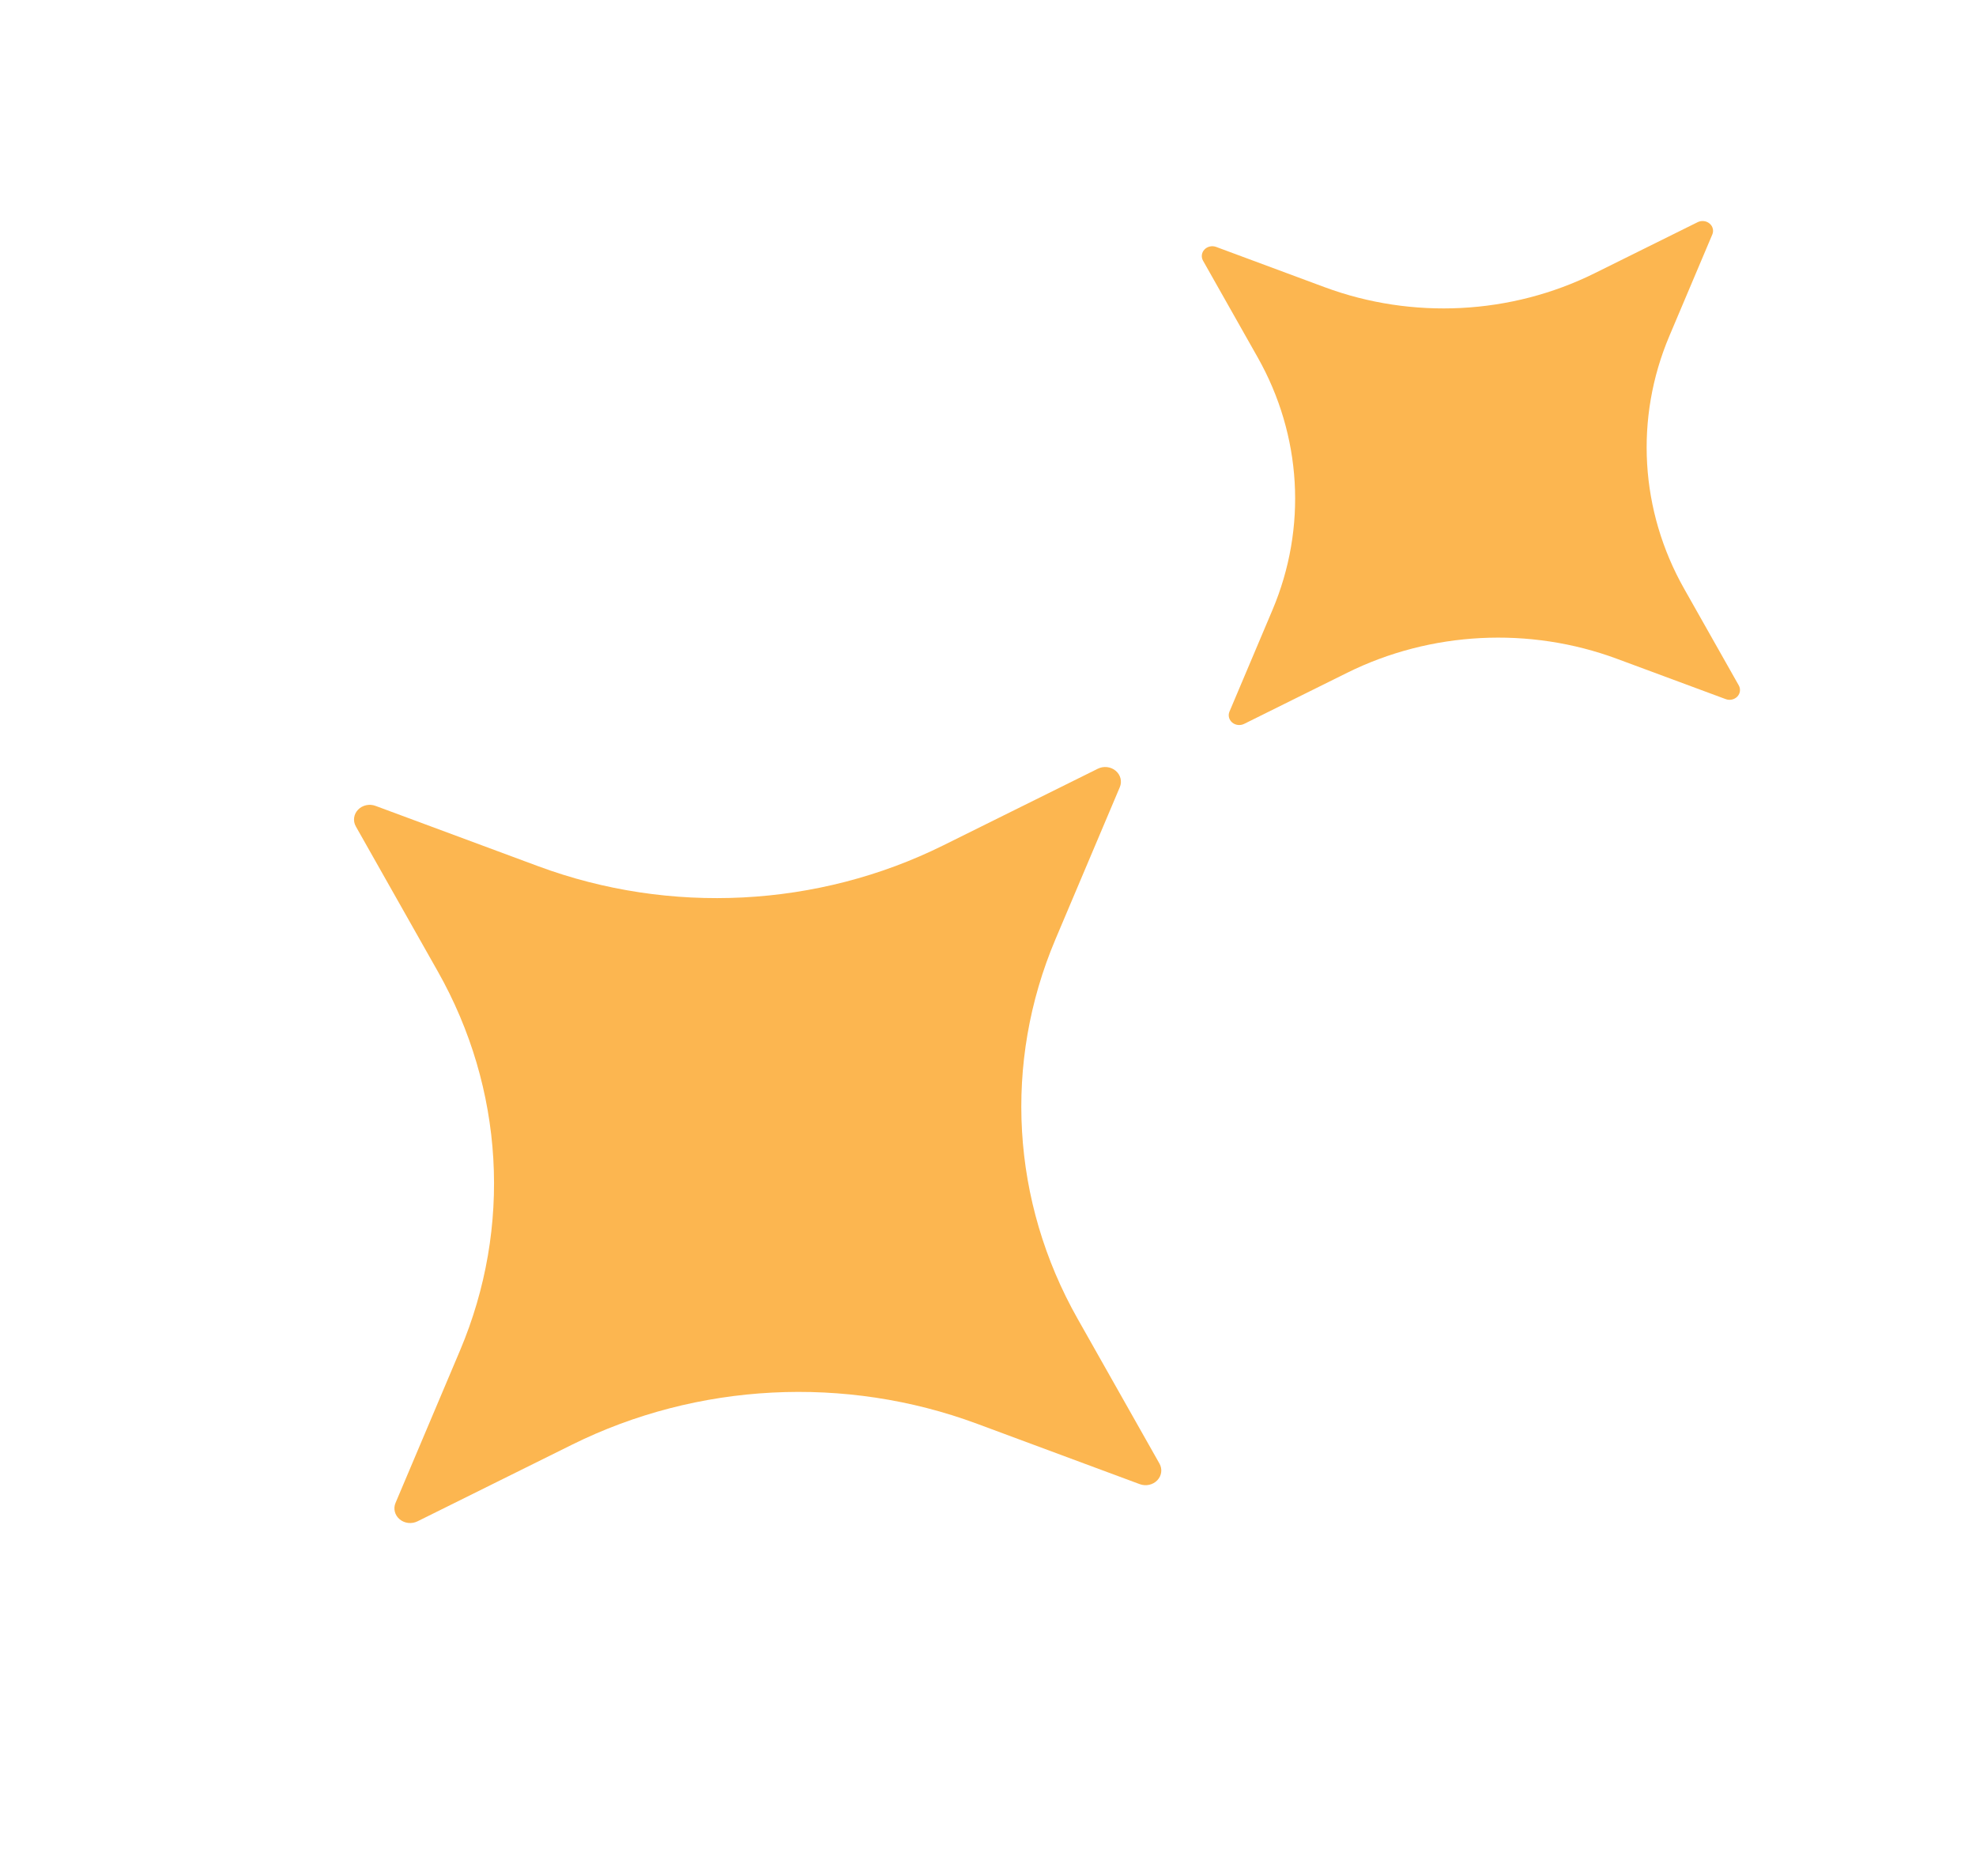 <svg width="59" height="56" viewBox="0 0 59 56" fill="none" xmlns="http://www.w3.org/2000/svg">
<path d="M13.735 40.316L11.81 44.865C11.737 45.036 11.786 45.231 11.933 45.354C12.079 45.477 12.292 45.501 12.466 45.415L17.084 43.125C20.823 41.272 25.241 41.044 29.174 42.503L34.033 44.306C34.216 44.373 34.424 44.327 34.555 44.19C34.686 44.053 34.712 43.854 34.62 43.692L32.175 39.367C30.195 35.866 29.953 31.73 31.511 28.047L33.436 23.498C33.508 23.327 33.459 23.132 33.312 23.009C33.166 22.886 32.953 22.862 32.78 22.948L28.161 25.238C24.423 27.091 20.005 27.318 16.071 25.859L11.212 24.057C11.03 23.989 10.821 24.035 10.69 24.172C10.559 24.309 10.533 24.508 10.625 24.671L13.07 28.995C15.05 32.496 15.293 36.633 13.735 40.316Z" fill="#FCB650"/>
<path d="M37.993 18.21L36.71 21.243C36.662 21.357 36.694 21.487 36.792 21.569C36.889 21.651 37.031 21.667 37.147 21.61L40.226 20.083C42.719 18.848 45.664 18.696 48.286 19.669L51.526 20.87C51.647 20.916 51.786 20.885 51.874 20.794C51.961 20.702 51.978 20.569 51.917 20.461L50.287 17.578C48.967 15.244 48.805 12.486 49.844 10.031L51.127 6.999C51.175 6.885 51.143 6.755 51.045 6.673C50.948 6.591 50.806 6.575 50.69 6.632L47.611 8.158C45.118 9.394 42.173 9.545 39.551 8.573L36.312 7.371C36.19 7.326 36.051 7.357 35.964 7.448C35.876 7.539 35.859 7.672 35.92 7.781L37.55 10.664C38.87 12.997 39.032 15.755 37.993 18.21Z" fill="#FCB650"/>
</svg>
